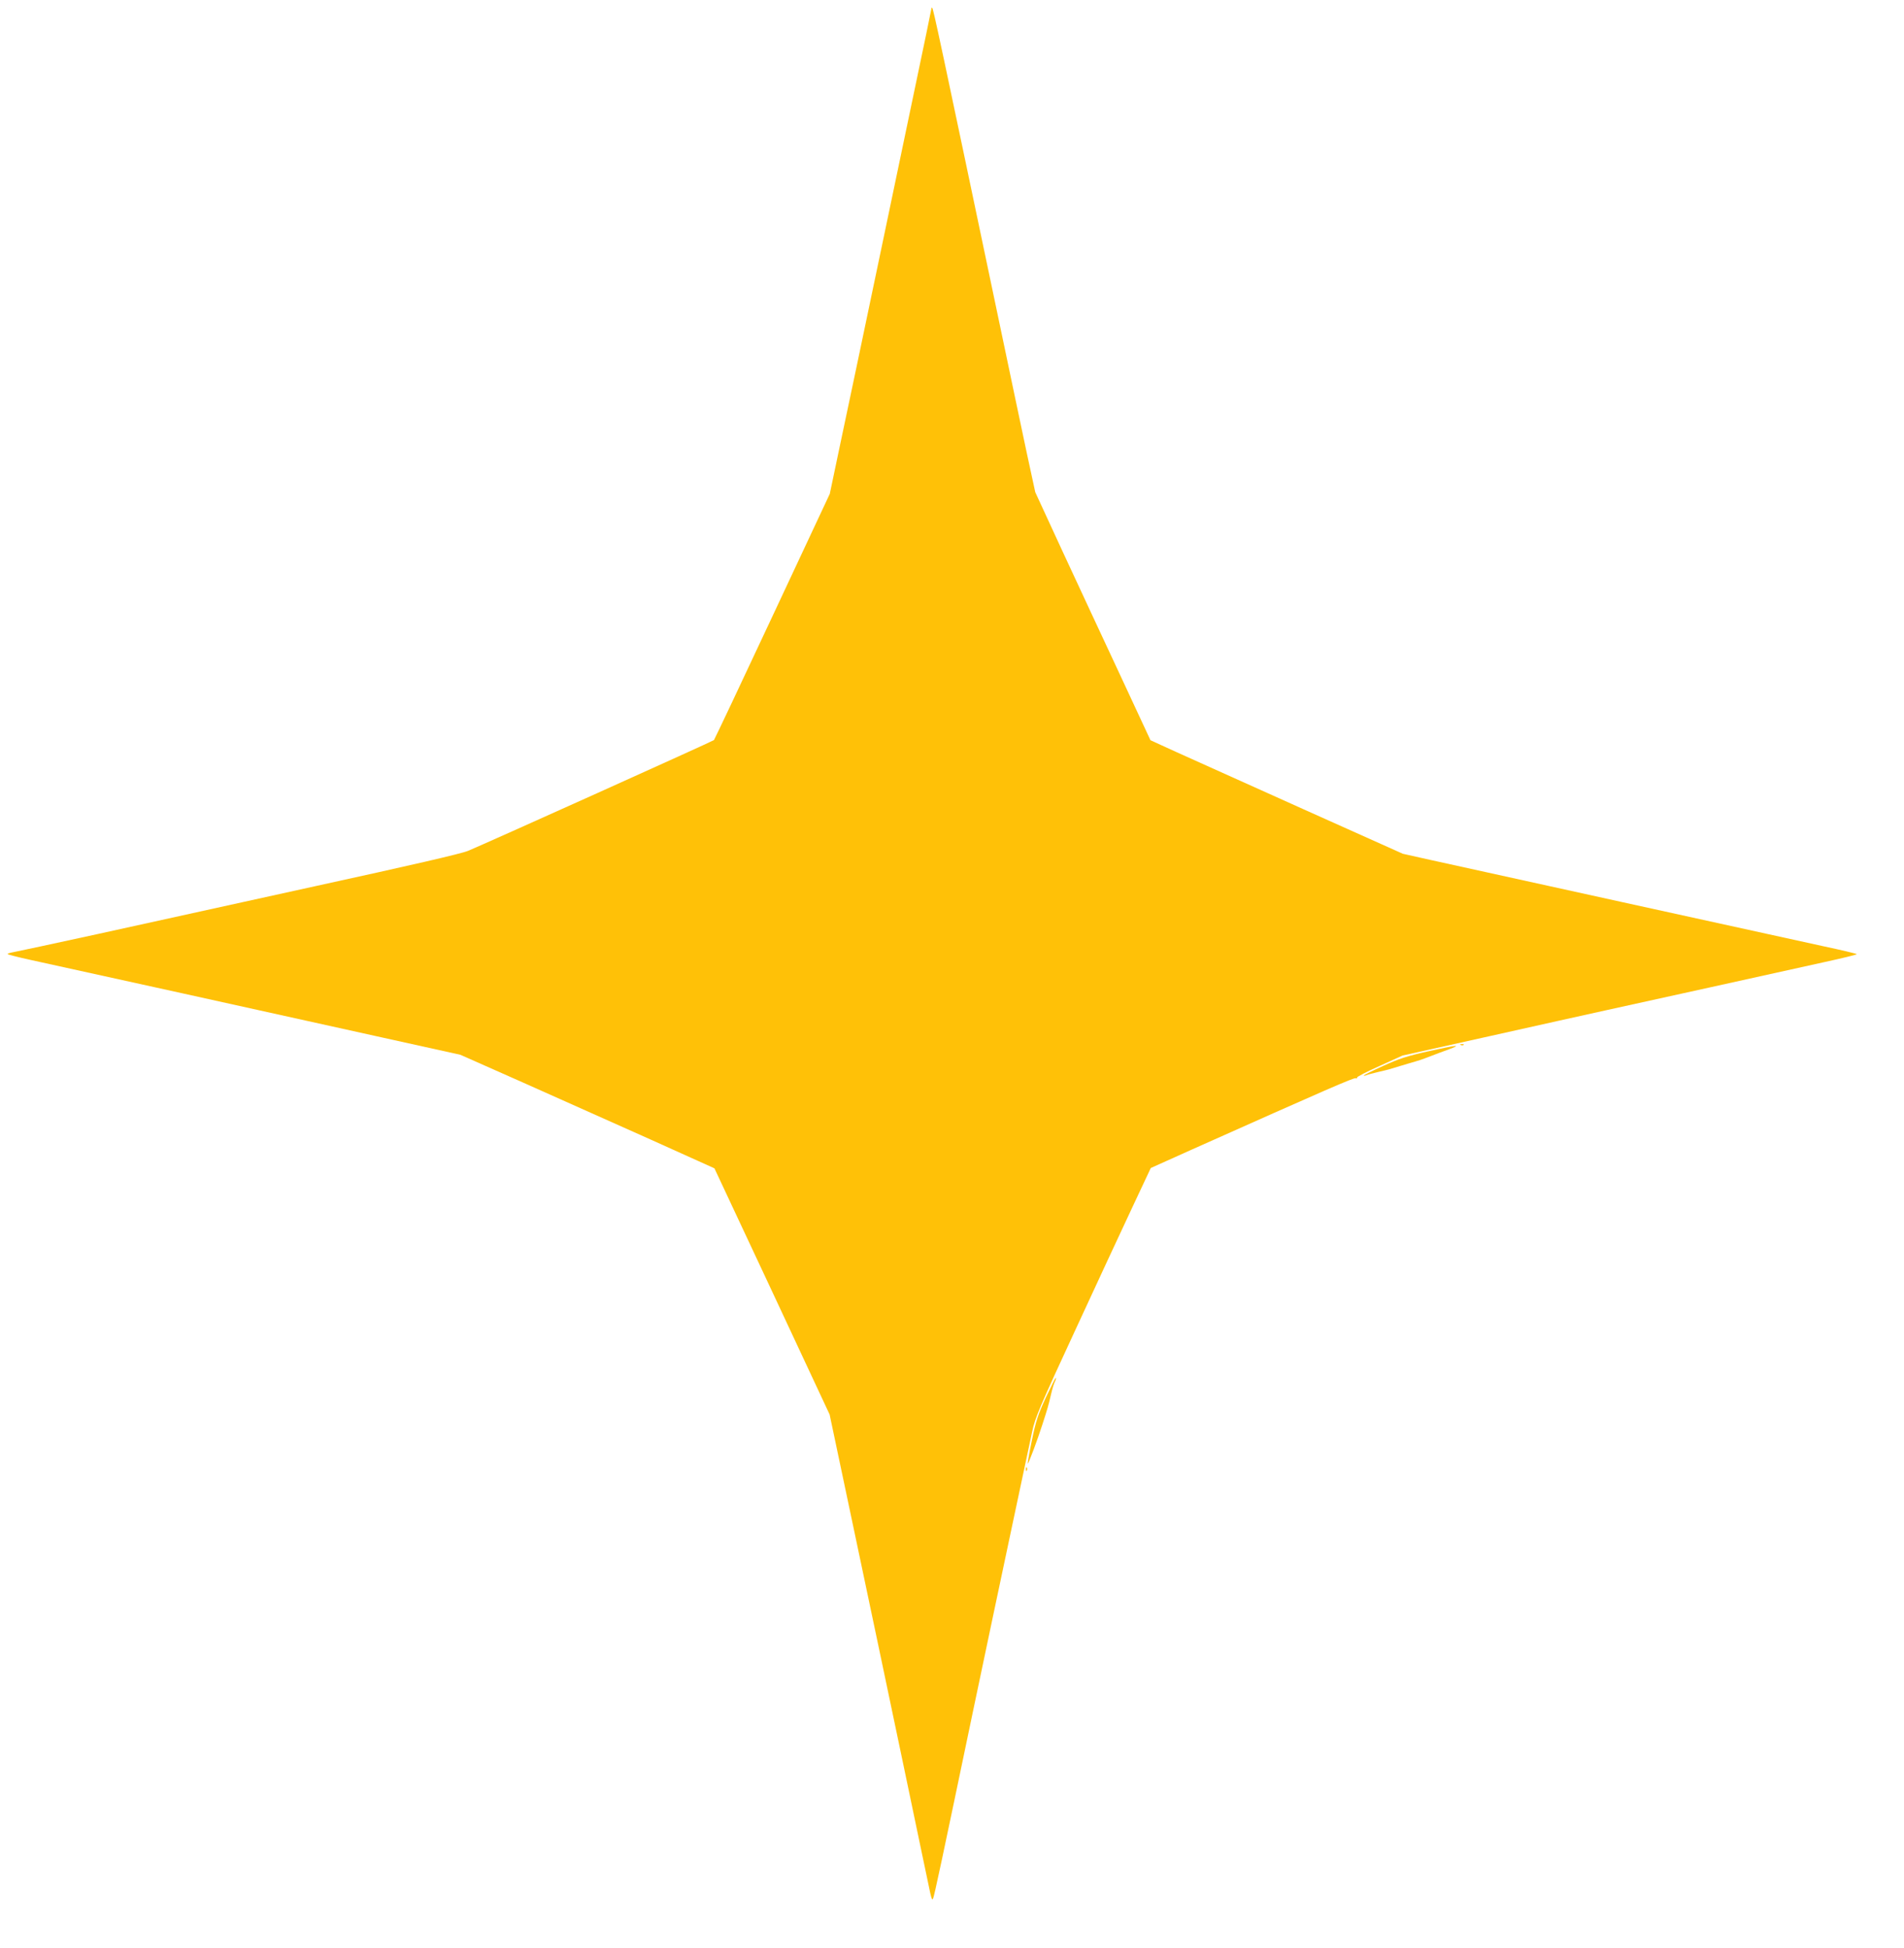 <?xml version="1.0" standalone="no"?>
<!DOCTYPE svg PUBLIC "-//W3C//DTD SVG 20010904//EN"
 "http://www.w3.org/TR/2001/REC-SVG-20010904/DTD/svg10.dtd">
<svg version="1.0" xmlns="http://www.w3.org/2000/svg"
 width="1251pt" height="1280pt" viewBox="0 0 1251 1280"
 preserveAspectRatio="xMidYMid meet">
<g transform="translate(0,1280) scale(0.1,-0.1)"
fill="#ffc107" stroke="none">
<path d="M6120 12745 c0 -5 -52 -254 -115 -554 -63 -300 -153 -730 -200 -956
-144 -687 -223 -1066 -290 -1380 l-63 -300 -377 -805 c-207 -443 -380 -808
-384 -813 -8 -8 -1507 -683 -1616 -728 -46 -19 -381 -96 -990 -229 -506 -111
-1152 -253 -1436 -316 -284 -62 -535 -116 -558 -120 -22 -4 -41 -9 -41 -13 0
-3 66 -20 148 -38 220 -48 1714 -377 2307 -509 l520 -115 415 -184 c228 -102
604 -270 835 -373 l419 -189 379 -809 378 -809 154 -730 c85 -401 231 -1097
325 -1545 93 -448 176 -839 182 -869 9 -41 14 -49 19 -35 9 21 57 247 264
1239 74 352 186 885 250 1185 64 300 125 590 137 644 18 88 50 163 278 655
141 306 312 673 379 816 l122 260 267 120 c900 402 1068 475 1080 470 7 -2 11
-1 8 4 -3 4 63 39 147 76 l152 69 575 128 c316 71 656 146 755 168 213 47
1128 248 1437 317 120 26 218 50 218 53 0 3 -100 27 -223 53 -288 63 -2348
515 -2581 567 l-179 40 -656 294 c-361 162 -734 330 -829 373 l-173 79 -200
430 c-110 236 -281 602 -379 814 l-178 386 -56 259 c-30 143 -112 528 -180
855 -393 1873 -433 2060 -441 2068 -3 3 -5 2 -5 -3z"/>
<path d="M9598 5933 c7 -3 16 -2 19 1 4 3 -2 6 -13 5 -11 0 -14 -3 -6 -6z"/>
<path d="M9380 5891 c-134 -30 -189 -48 -292 -95 -71 -32 -128 -61 -128 -63 0
-3 8 -2 18 2 9 4 44 13 77 21 33 8 65 15 70 17 16 5 54 16 130 39 75 22 75 21
150 50 28 11 79 30 115 43 89 33 55 29 -140 -14z"/>
<path d="M6872 3618 c-52 -113 -66 -156 -92 -282 -17 -82 -29 -151 -27 -153 4
-4 65 159 96 257 35 108 39 122 56 195 9 39 21 78 27 88 5 10 8 21 5 23 -2 2
-31 -56 -65 -128z"/>
<path d="M6741 3144 c0 -11 3 -14 6 -6 3 7 2 16 -1 19 -3 4 -6 -2 -5 -13z"/>
</g>
</svg>
